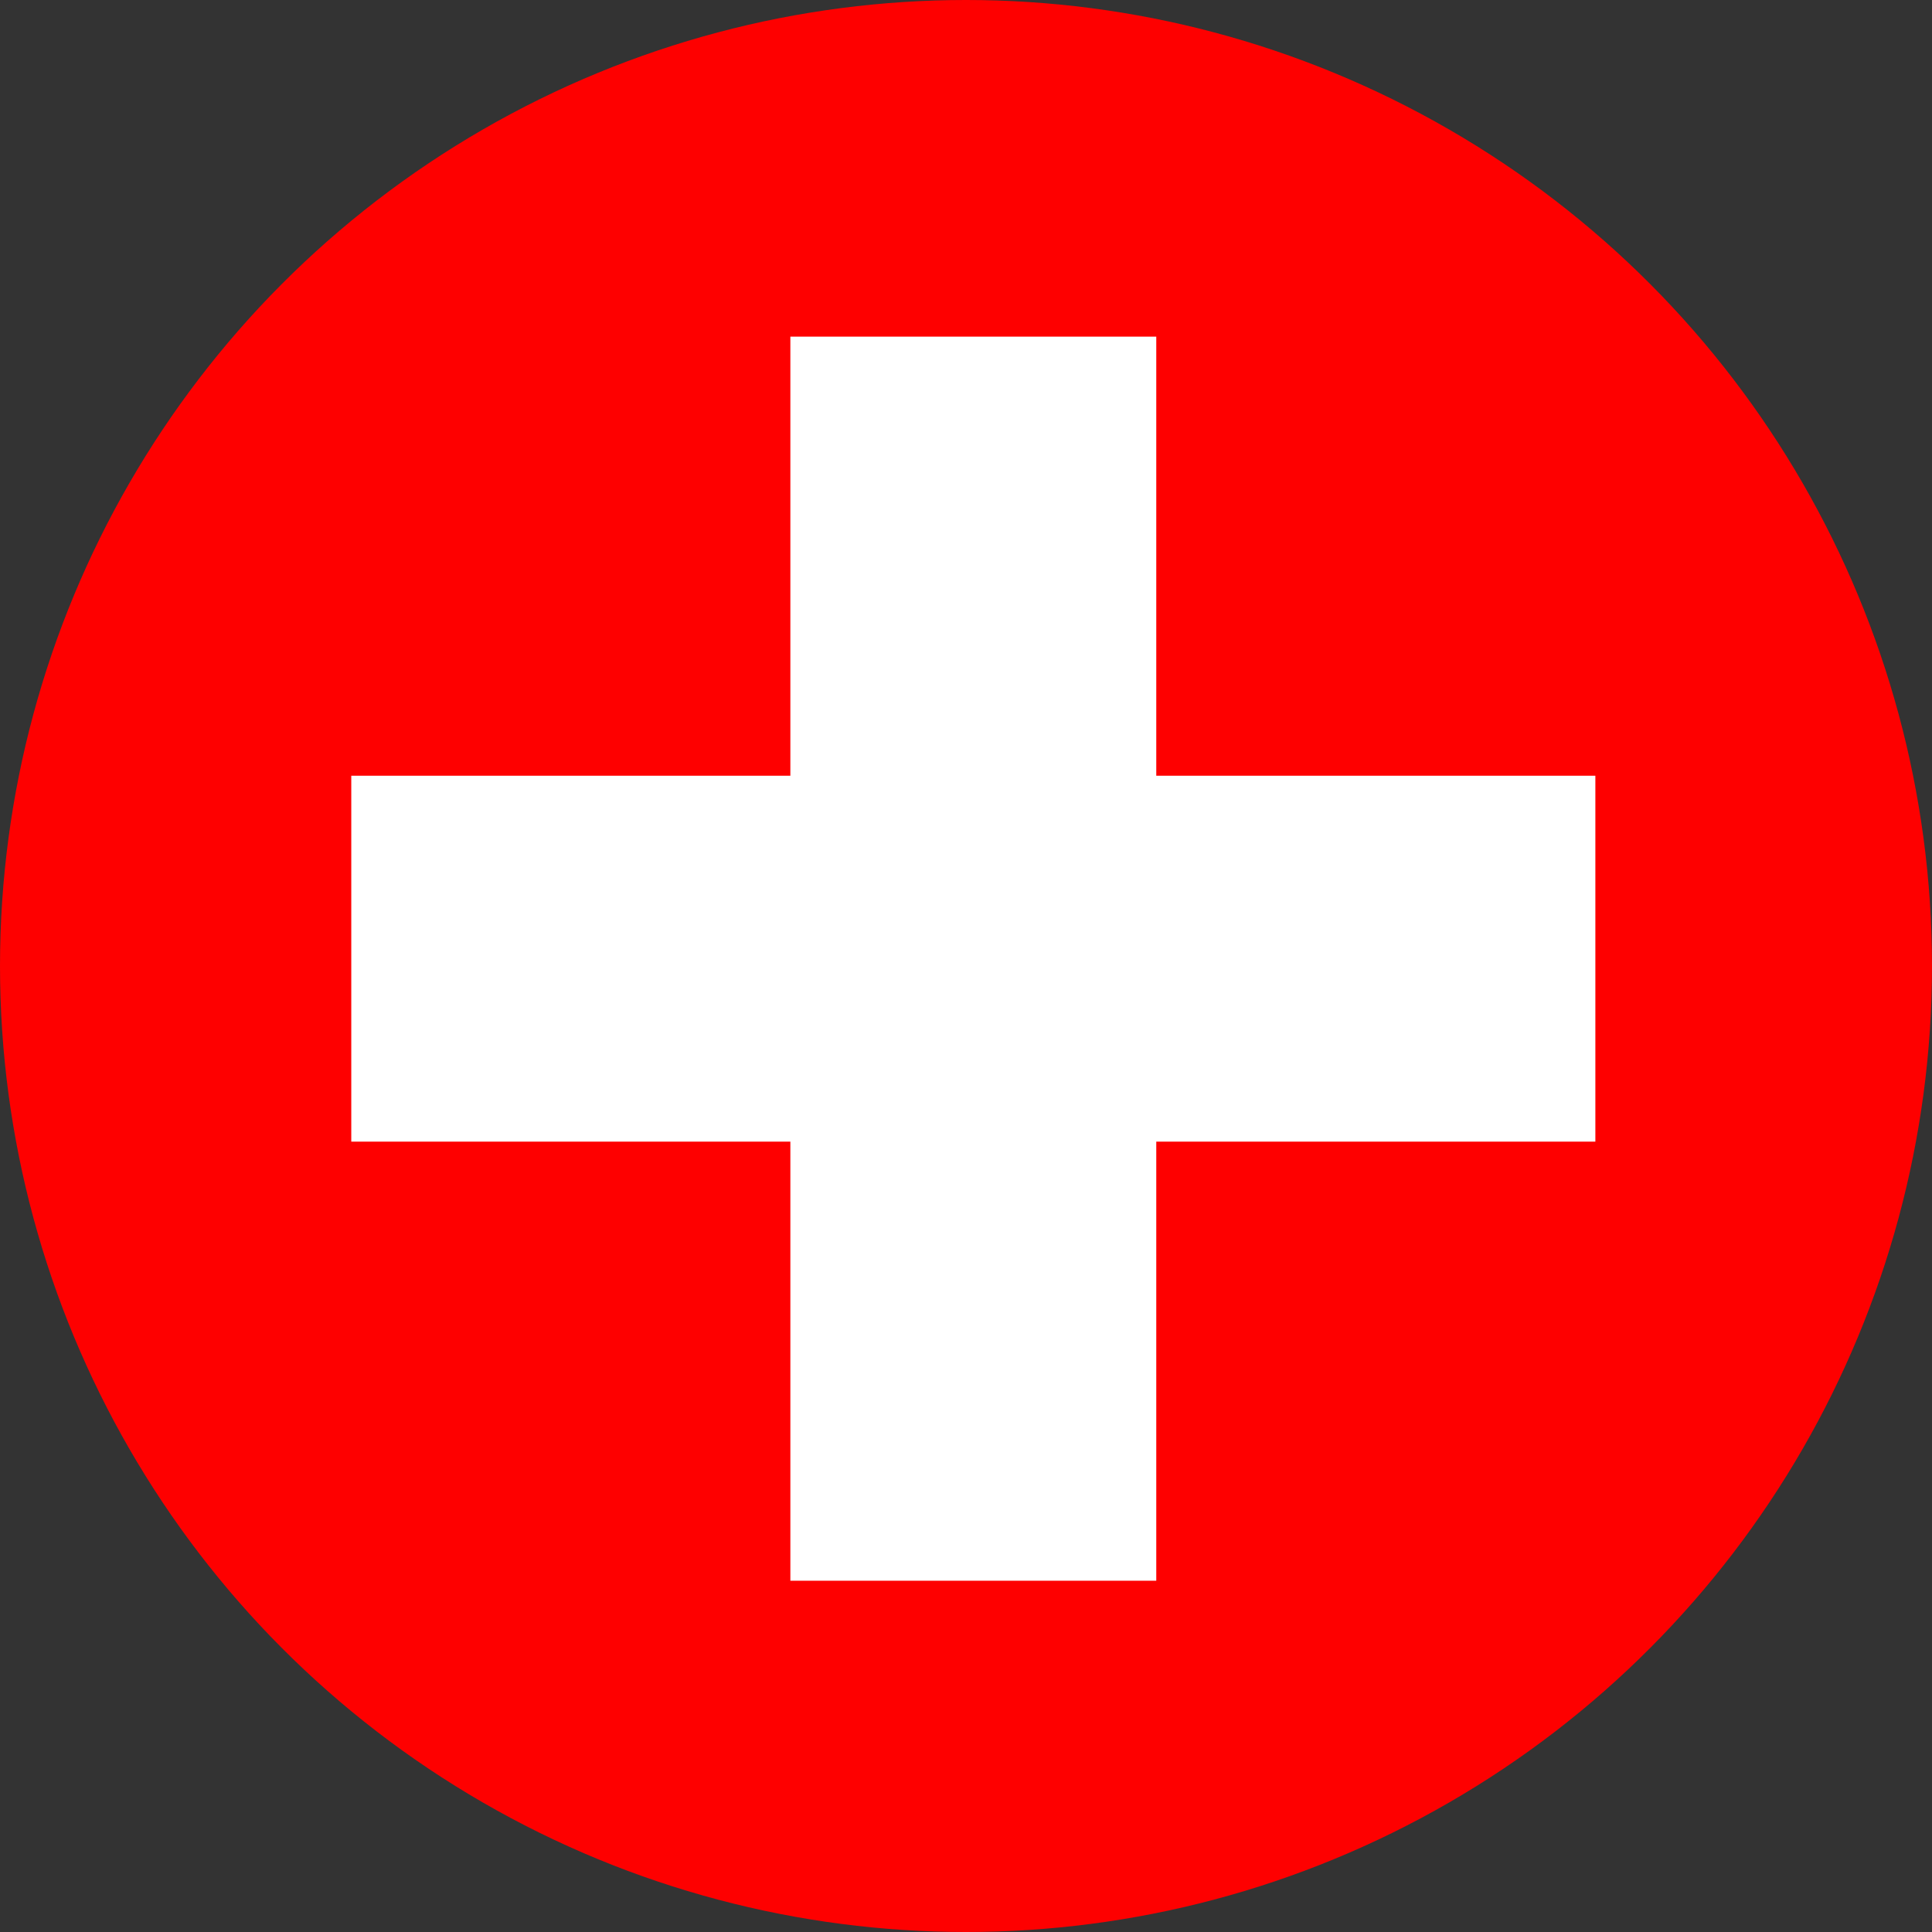 <svg width="132" height="132" viewBox="0 0 132 132" fill="none" xmlns="http://www.w3.org/2000/svg">
<rect x="0" y="0" width="132" height="132" fill="#333333" stroke="none"/>
<circle cx="66" cy="66" r="66" fill="#FE0000"/>
<path fill-rule="evenodd" clip-rule="evenodd" d="M79 23H54V53H24V78H54V108H79V78H109V53H79V23Z" fill="white"/>
</svg>
